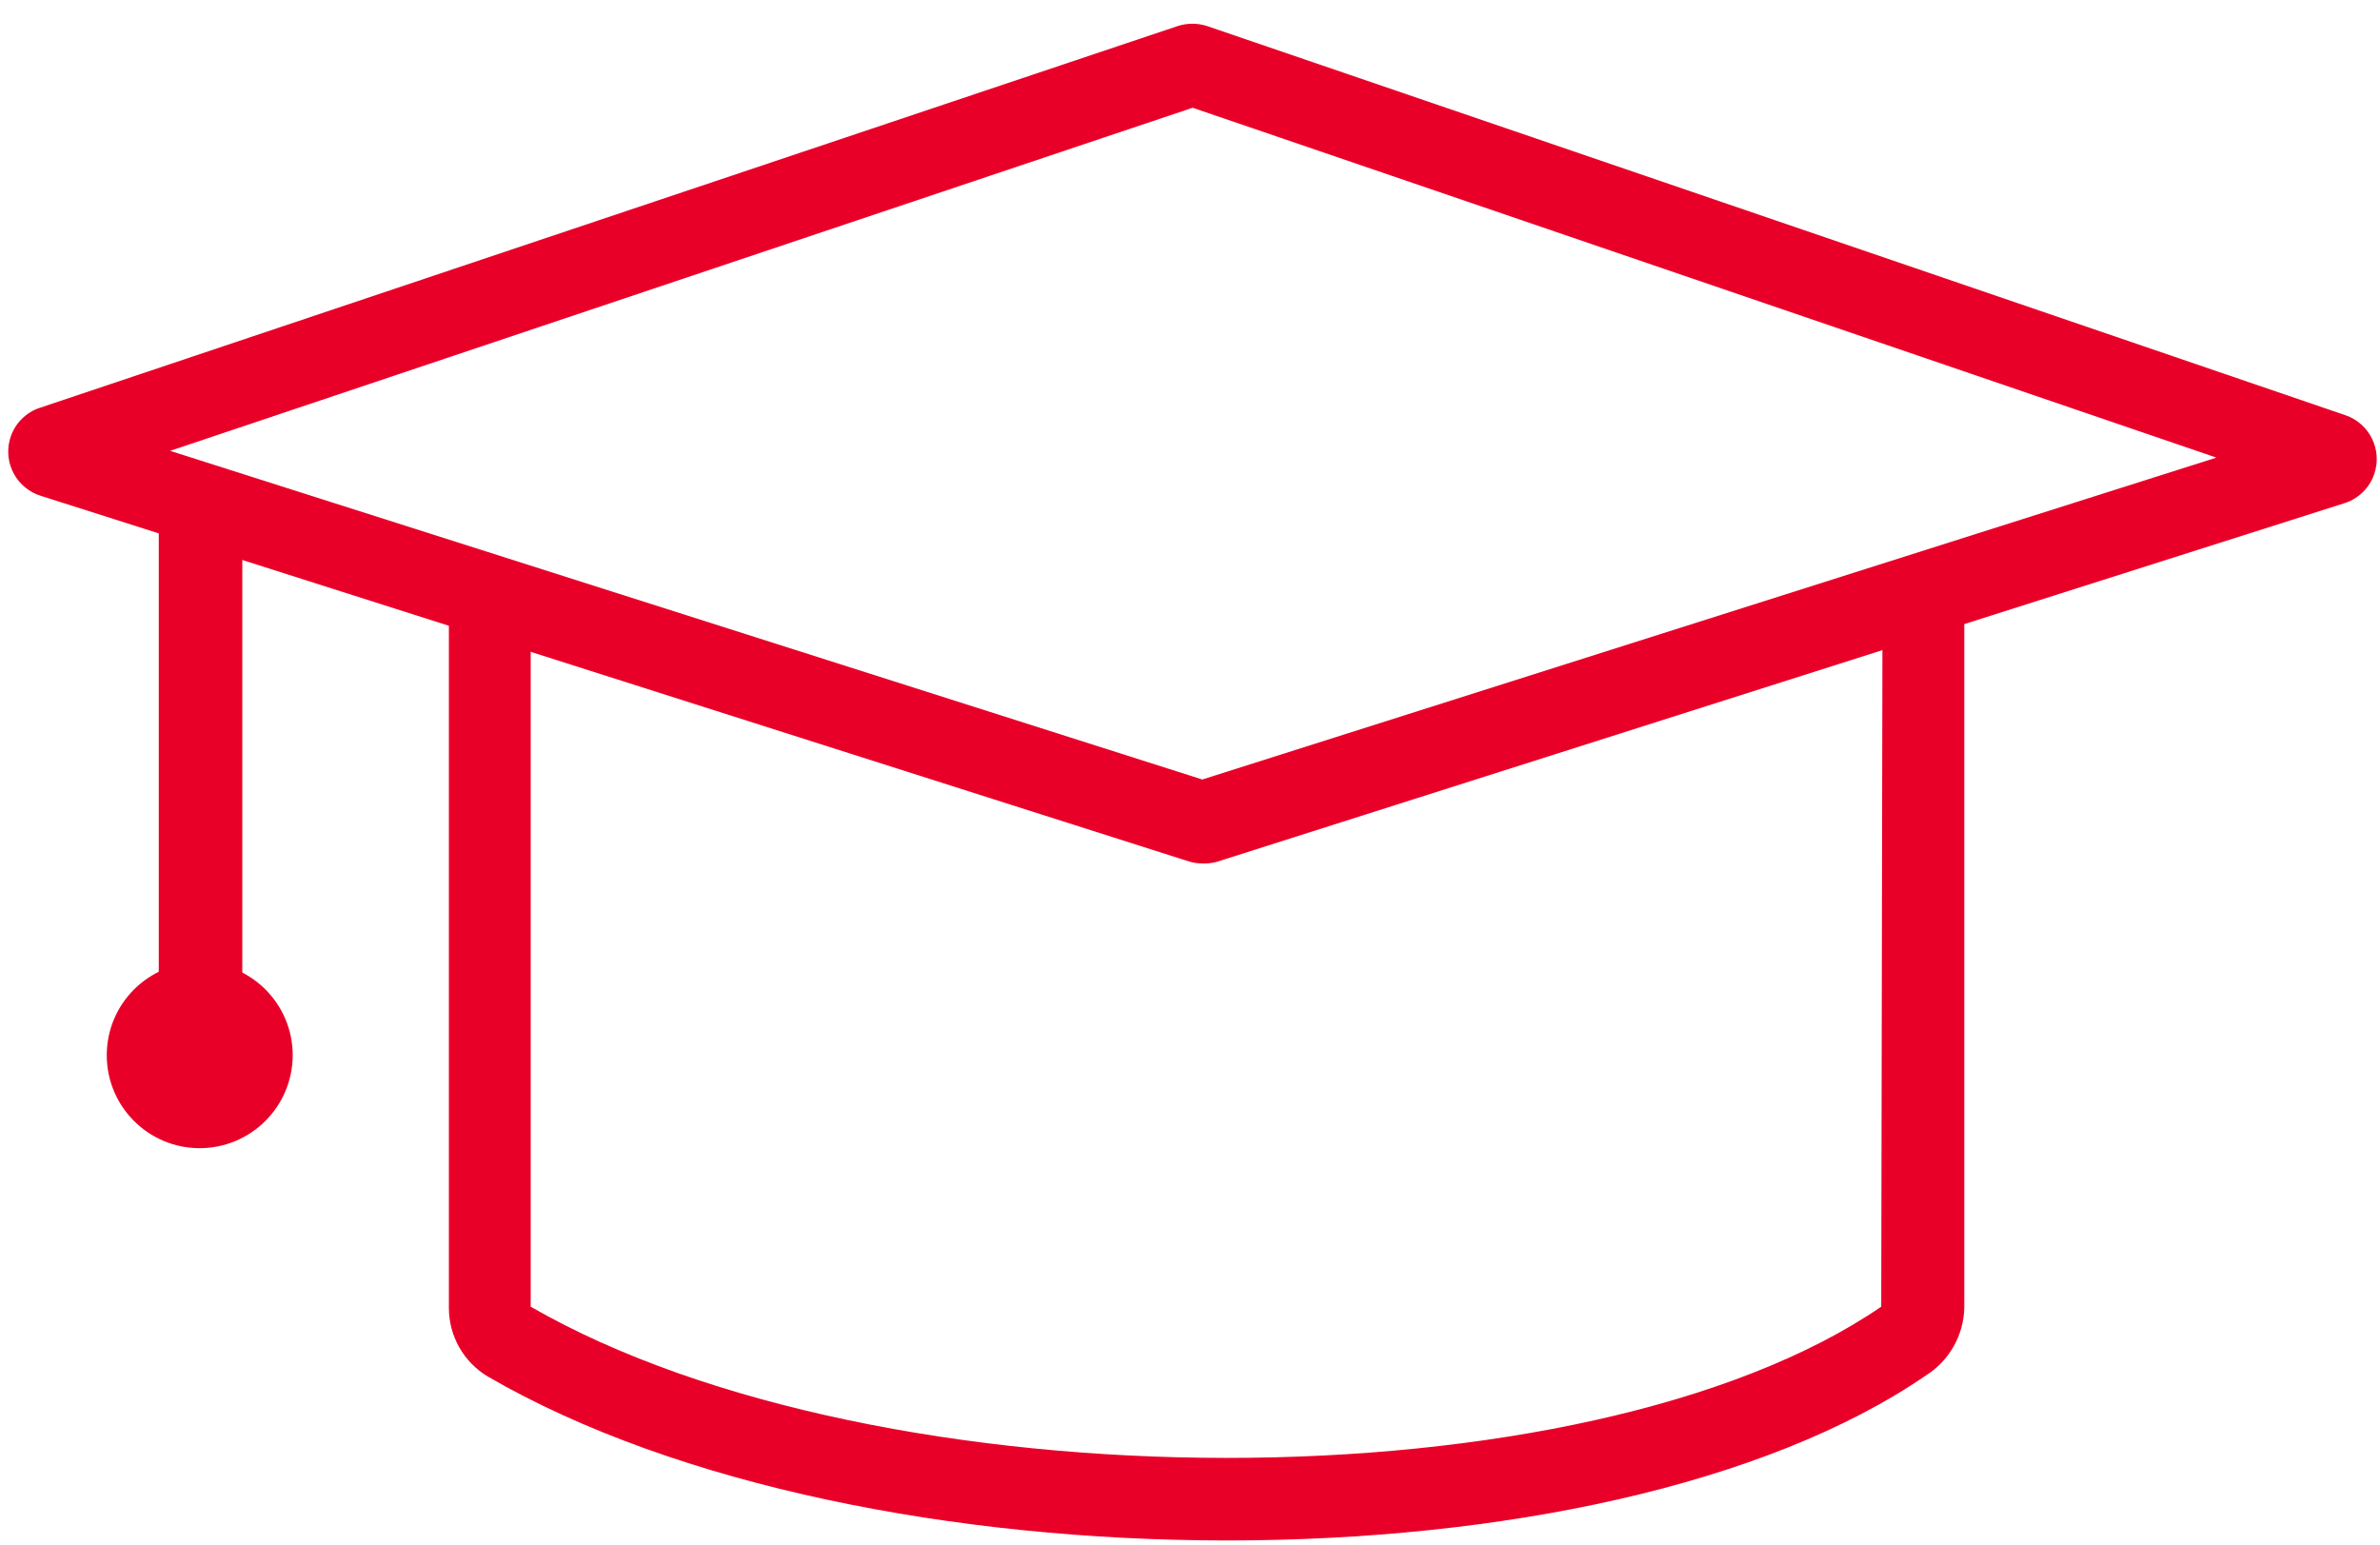<svg width="459" height="298" xmlns="http://www.w3.org/2000/svg" xmlns:xlink="http://www.w3.org/1999/xlink" xml:space="preserve" overflow="hidden"><g transform="translate(-3542 -366)"><g><path d="M3773.83 532.532C3772.98 532.527 3772.14 532.399 3771.32 532.154L3771.32 532.154 3549.94 461.651C3545.32 460.255 3542.64 455.448 3543.89 450.788 3544.68 447.843 3546.92 445.509 3549.84 444.601L3769.19 371.004C3770.99 370.437 3772.93 370.437 3774.73 371.004L3994.32 446.079C3999 447.677 4001.49 452.758 3999.89 457.428 3999 460.043 3996.94 462.097 3994.32 462.991L3776.55 532.257C3775.66 532.479 3774.75 532.571 3773.83 532.532ZM3574.81 452.954 3773.87 516.341 3969.45 454.26 3772.01 386.782Z" fill="#E90029" fill-rule="evenodd" fill-opacity="1"/><path d="M3628.5 480.625 3643.87 480.625 3643.87 485.035 3628.5 485.035Z" fill="#E90029" fill-rule="evenodd" fill-opacity="1"/><path d="M3778.65 663.107C3726.23 663.107 3672.48 652.599 3636.12 631.515 3631.43 628.738 3628.56 623.682 3628.57 618.225L3628.57 484.678 3644.35 484.678 3644.35 618.019C3711.72 656.857 3847.94 656.961 3904.81 618.019L3905.05 484.576 3920.83 484.576 3920.83 618.088C3920.76 623.431 3918 628.377 3913.49 631.24 3882.51 652.531 3831.27 663.107 3778.65 663.107Z" fill="#E90029" fill-rule="evenodd" fill-opacity="1"/><path d="M3580.67 576.933C3576.23 576.933 3572.62 573.386 3572.62 569.011L3572.62 465.506C3572.62 461.13 3576.23 457.584 3580.67 457.584 3585.12 457.584 3588.73 461.13 3588.73 465.506L3588.73 569.011C3588.73 573.386 3585.12 576.933 3580.67 576.933Z" fill="#E90029" fill-rule="evenodd" fill-opacity="1"/><path d="M3580.52 587.449C3570.62 587.449 3562.59 579.422 3562.59 569.52 3562.59 559.618 3570.62 551.591 3580.52 551.591 3590.42 551.591 3598.45 559.618 3598.45 569.52 3598.43 579.414 3590.41 587.43 3580.52 587.449ZM3580.52 565.686C3578.4 565.686 3576.69 567.402 3576.69 569.52 3576.69 571.638 3578.4 573.354 3580.52 573.354 3582.64 573.354 3584.35 571.638 3584.35 569.52 3584.45 567.404 3582.81 565.612 3580.7 565.517 3580.64 565.514 3580.58 565.513 3580.52 565.513Z" fill="#E90029" fill-rule="evenodd" fill-opacity="1"/></g></g></svg>